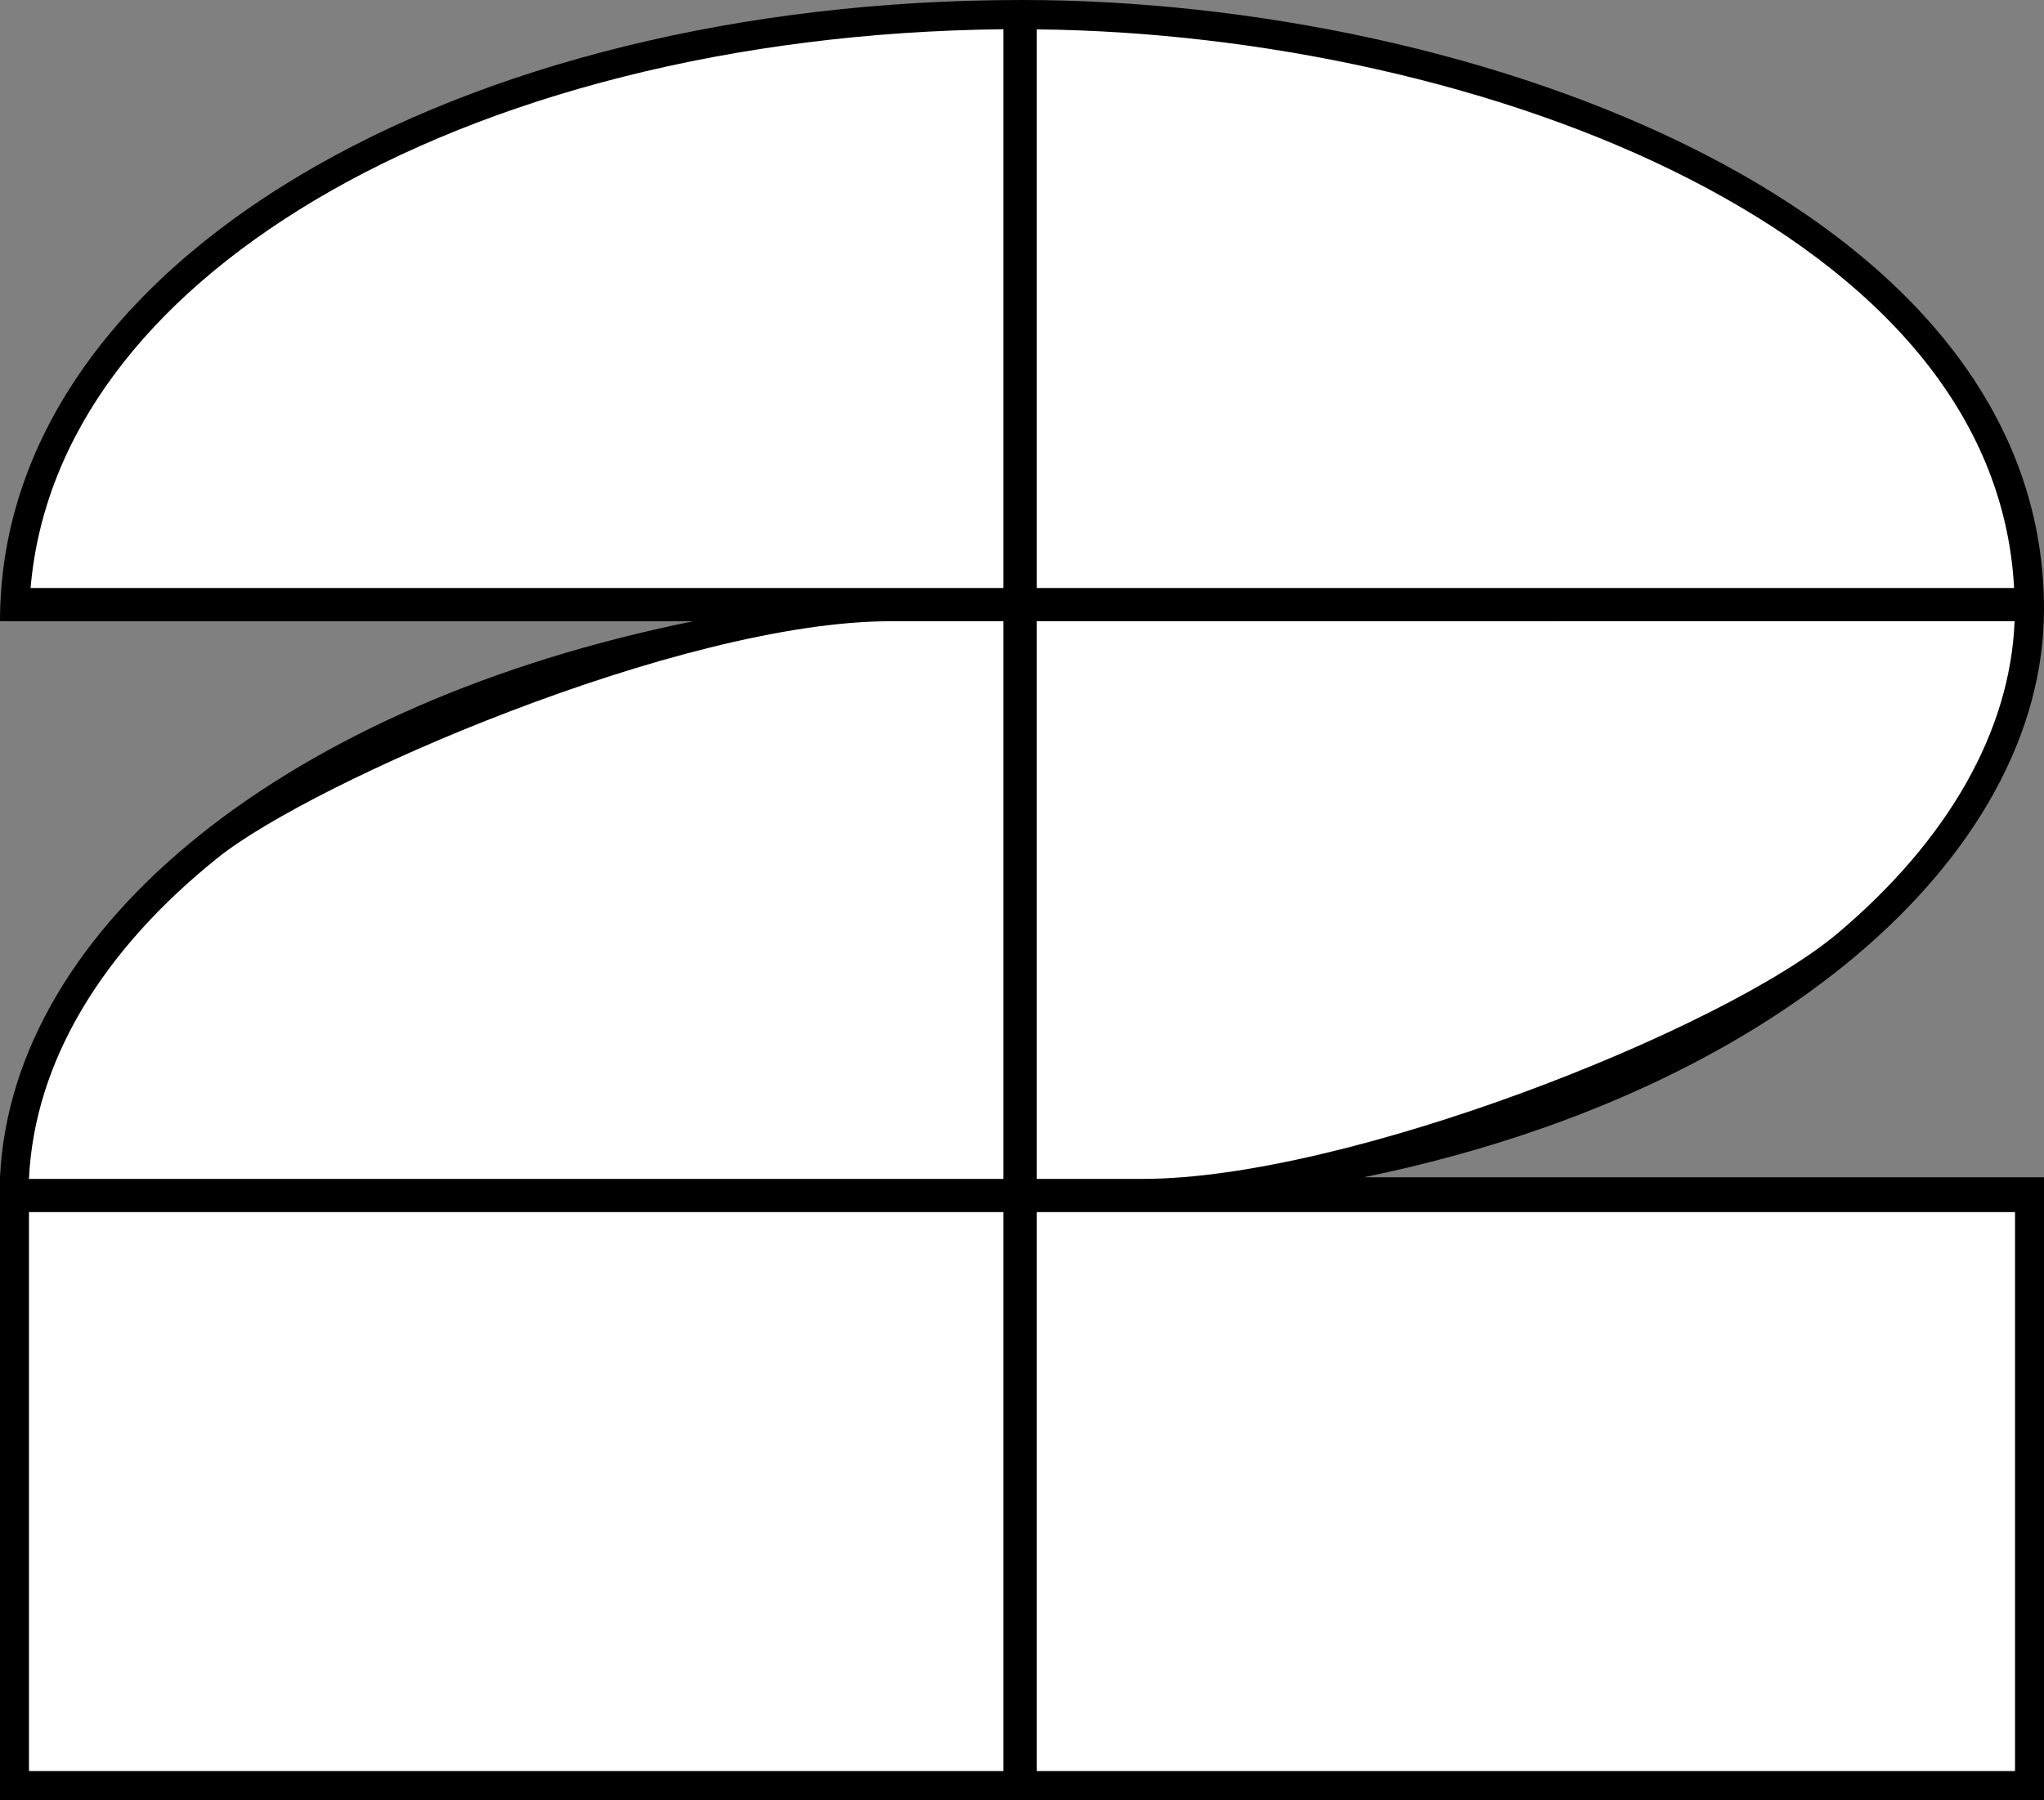 <?xml version="1.0" encoding="UTF-8" standalone="no"?>
<!-- Created with Inkscape (http://www.inkscape.org/) -->

<svg
   width="158.75mm"
   height="139.83mm"
   viewBox="0 0 158.75 139.83"
   version="1.1"
   id="svg5"
   inkscape:version="1.1 (c68e22c387, 2021-05-23)"
   sodipodi:docname="KUTV_2_1970s.svg"
   xmlns:inkscape="http://www.inkscape.org/namespaces/inkscape"
   xmlns:sodipodi="http://sodipodi.sourceforge.net/DTD/sodipodi-0.dtd"
   xmlns="http://www.w3.org/2000/svg"
   xmlns:svg="http://www.w3.org/2000/svg">
  <rect x="0" y="0" width="158.75" height="139.83" fill="#808080" stroke="none"/>
  <sodipodi:namedview
     id="namedview7"
     pagecolor="#505050"
     bordercolor="#eeeeee"
     borderopacity="1"
     inkscape:pageshadow="0"
     inkscape:pageopacity="0"
     inkscape:pagecheckerboard="0"
     inkscape:document-units="mm"
     showgrid="false"
     inkscape:zoom="1.1794893"
     inkscape:cx="529.46644"
     inkscape:cy="224.2496"
     inkscape:window-width="1600"
     inkscape:window-height="847"
     inkscape:window-x="-8"
     inkscape:window-y="-8"
     inkscape:window-maximized="1"
     inkscape:current-layer="svg5"
     inkscape:snap-bbox="true"
     inkscape:bbox-paths="true"
     inkscape:bbox-nodes="true"
     inkscape:snap-bbox-edge-midpoints="true"
     inkscape:snap-bbox-midpoints="true"
     inkscape:snap-intersection-paths="true"
     inkscape:object-paths="true"
     inkscape:snap-smooth-nodes="true"
     inkscape:snap-midpoints="true"
     inkscape:snap-page="true"
     inkscape:snap-object-midpoints="true"
     inkscape:snap-center="true" />
  <defs
     id="defs2">
    <style
       id="style5439">.cls-1{isolation:isolate;}.cls-2{opacity:0.7;}.cls-2,.cls-3,.cls-8{mix-blend-mode:multiply;}.cls-3{opacity:0.76;}.cls-4{fill:#fff;}.cls-5{fill:url(#radial-gradient);}.cls-6{fill:#000e6a;}.cls-7{opacity:0.4;fill:url(#linear-gradient);}.cls-8{opacity:0.75;}.cls-11,.cls-9{fill:none;}.cls-9{stroke:#000;stroke-width:2.22px;}.cls-10{mix-blend-mode:screen;fill:url(#linear-gradient-2);}.cls-12{fill:url(#linear-gradient-3);}.cls-13{fill:#09191e;}.cls-14{fill:url(#linear-gradient-4);}.cls-15{fill:url(#linear-gradient-5);}.cls-16{fill:url(#linear-gradient-6);}.cls-17{fill:url(#linear-gradient-7);}.cls-18{fill:url(#linear-gradient-8);}.cls-19{fill:#423f3f;}.cls-20{fill:#413e3e;}.cls-21{fill:#403e3d;}.cls-22{fill:#403d3d;}.cls-23{fill:#3f3d3c;}.cls-24{fill:#3f3c3c;}.cls-25{fill:#3e3c3b;}.cls-26{fill:#3e3b3b;}.cls-27{fill:#3d3b3a;}.cls-28{fill:#3d3a3a;}.cls-29{fill:#3c3a39;}.cls-30{fill:#3c3939;}.cls-31{fill:#3b3938;}.cls-32{fill:#3b3838;}.cls-33{fill:#3a3837;}.cls-34{fill:#3a3737;}.cls-35{fill:#393736;}.cls-36{fill:#393636;}.cls-37{fill:#383635;}.cls-38{fill:#383535;}.cls-39{fill:#373534;}.cls-40{fill:#373434;}.cls-41{fill:#363433;}.cls-42{fill:#363333;}.cls-43{fill:#353332;}.cls-44{fill:#353232;}.cls-45{fill:#343231;}.cls-46{fill:#343131;}.cls-47{fill:#333130;}.cls-48{fill:#333030;}.cls-49{fill:#32302f;}.cls-50{fill:#322f2f;}.cls-51{fill:#312f2e;}.cls-52{fill:#312e2e;}.cls-53{fill:#302e2d;}.cls-54{fill:#302d2d;}.cls-55{fill:#2f2d2c;}.cls-56{fill:#2f2c2c;}.cls-57{fill:#2e2c2b;}.cls-58{fill:#2e2b2b;}.cls-59{fill:#2d2b2a;}.cls-60{fill:#2d2a2a;}.cls-61{fill:#2c2a29;}.cls-62{fill:#2c2929;}.cls-63{fill:#2b2928;}.cls-64{fill:#2b2828;}.cls-65{fill:#2a2827;}.cls-66{fill:#292726;}.cls-67{fill:#3b3939;}.cls-68{fill:#3a3939;}.cls-69{fill:#3a3838;}.cls-70{fill:#393838;}.cls-71{fill:#393737;}.cls-72{fill:#383737;}.cls-73{fill:#383636;}.cls-74{fill:#373636;}.cls-75{fill:#373535;}.cls-76{fill:#363535;}.cls-77{fill:#363434;}.cls-78{fill:#353434;}.cls-79{fill:#353333;}.cls-80{fill:#343333;}.cls-81{fill:#343232;}.cls-82{fill:#333232;}.cls-83{fill:#333131;}.cls-84{fill:#323131;}.cls-85{fill:#323030;}.cls-86{fill:#313030;}.cls-87{fill:#312f2f;}.cls-88{fill:#302f2f;}.cls-89{fill:#302e2e;}.cls-90{fill:#2f2e2e;}.cls-91{fill:#2f2d2d;}.cls-92{fill:#2e2d2d;}.cls-93{fill:#2e2c2c;}.cls-94{fill:#2d2c2c;}.cls-95{fill:#2d2b2b;}.cls-96{fill:#2c2b2b;}.cls-97{fill:#2c2a2a;}.cls-98{fill:#2b2a2a;}.cls-99{fill:#2b2929;}.cls-100{fill:#2a2929;}.cls-101{fill:#2a2828;}.cls-102{fill:#292828;}.cls-103{fill:#292727;}.cls-104{fill:#282727;}.cls-105{fill:#282626;}.cls-106{fill:#272626;}.cls-107{fill:#272525;}.cls-108{fill:#262525;}.cls-109{fill:#262424;}.cls-110{fill:#252424;}.cls-111{fill:#252323;}.cls-112{fill:#242323;}.cls-113{fill:#242222;}.cls-114{fill:#232222;}.cls-115{fill:#232121;}.cls-116{fill:#222121;}.cls-117{fill:#222020;}.cls-118{fill:#212020;}.cls-119{fill:#201f1f;}.cls-120{fill:#1f1e1e;}.cls-121{fill:#1e1d1d;}.cls-122{fill:#1d1c1c;}.cls-123{fill:#1c1b1b;}.cls-124{fill:#1b1a1a;}.cls-125{fill:#1a1919;}.cls-126{fill:#191919;}.cls-127{fill:#191818;}.cls-128{fill:#181818;}.cls-129{fill:#181717;}.cls-130{fill:#171717;}.cls-131{fill:#171616;}.cls-132{fill:#161616;}.cls-133{fill:#161515;}.cls-134{fill:#151515;}.cls-135{fill:#151414;}.cls-136{fill:#141414;}.cls-137{fill:#141313;}.cls-138{fill:#131313;}.cls-139{fill:#131212;}.cls-140{fill:#121212;}.cls-141{fill:#121111;}.cls-142{fill:#111;}.cls-143{fill:#111010;}.cls-144{fill:#101010;}.cls-145{fill:#100f0f;}.cls-146{fill:#0f0f0f;}.cls-147{fill:#0f0e0e;}.cls-148{fill:#0e0e0e;}.cls-149{fill:#0e0d0d;}.cls-150{fill:#0d0d0d;}.cls-151{fill:#0d0c0c;}.cls-152{fill:#0c0c0c;}.cls-153{fill:#0c0b0b;}.cls-154{fill:#0b0b0b;}.cls-155{fill:#0b0a0a;}.cls-156{fill:#0a0a0a;}.cls-157{fill:#0a0909;}.cls-158{fill:#090909;}.cls-159{fill:#090808;}.cls-160{fill:#080808;}.cls-161{fill:#080707;}.cls-162{fill:#070707;}.cls-163{fill:#070606;}.cls-164{fill:#060606;}.cls-165{fill:#060505;}.cls-166{fill:#050505;}.cls-167{fill:#050404;}.cls-168{fill:#040404;}.cls-169{fill:#040303;}.cls-170{fill:#030303;}.cls-171{fill:#030202;}.cls-172{fill:#020202;}.cls-173{fill:#020101;}.cls-174{fill:#010101;}.cls-175{fill:#010000;}.cls-176{fill:url(#linear-gradient-9);}.cls-177{fill:url(#radial-gradient-2);}</style>
  </defs>
  <g
     id="g18352"
     style="fill:#000000;stroke:none">
    <path
       id="path4216"
       style="opacity:1;fill:#000000;fill-rule:evenodd;stroke:none;stroke-width:1;stroke-linecap:round;stroke-linejoin:miter;stroke-miterlimit:4;stroke-dasharray:none;stop-color:#000000"
       d="M 79.375,0 C 35.537,0 0,20.311 0,48.258 H 53.848 C 22.482,54.596 0.942,71.818 0,91.454 V 139.83 H 79.375 158.75 V 91.454 H 105.901 C 137.576,84.984 158.75,66.617 158.75,47.306 158.75,16.086 114.728,0 79.375,0 Z"
       sodipodi:nodetypes="sccccccccss" />
    <path
       id="path17611"
       style="opacity:1;fill:#ffffff;fill-rule:evenodd;stroke:none;stroke-width:1;stroke-linecap:round;stroke-linejoin:miter;stroke-miterlimit:4;stroke-dasharray:none;stop-color:#000000"
       d="M 77.934,2.271 C 56.939,2.491 38.006,7.463 24.401,15.581 11.413,23.331 3.391,33.74 2.376,45.678 H 77.934 Z m 2.58,0.011 V 45.678 H 156.428 C 155.692,31.928 145.726,21.362 131.292,13.947 116.614,6.406 97.567,2.451 80.514,2.282 Z M 69.17,48.258 c -16.348,0 -44.909,12.485 -52.248,18.367 C 7.862,73.886 2.691,82.518 2.25,91.54 v 0.039 H 77.934 V 48.258 Z m 11.343,0 v 43.321 h 8.232 c 15.845,0 45.111,-11.59 54.006,-19.102 8.576,-7.242 13.38,-15.705 13.715,-24.219 z M 2.25,94.159 V 137.58 H 77.934 V 94.159 Z m 78.264,0 V 137.58 H 156.5 V 94.159 Z"
       sodipodi:nodetypes="csccccccscssccccsccsscccccccccccc" />
  </g>
</svg>
